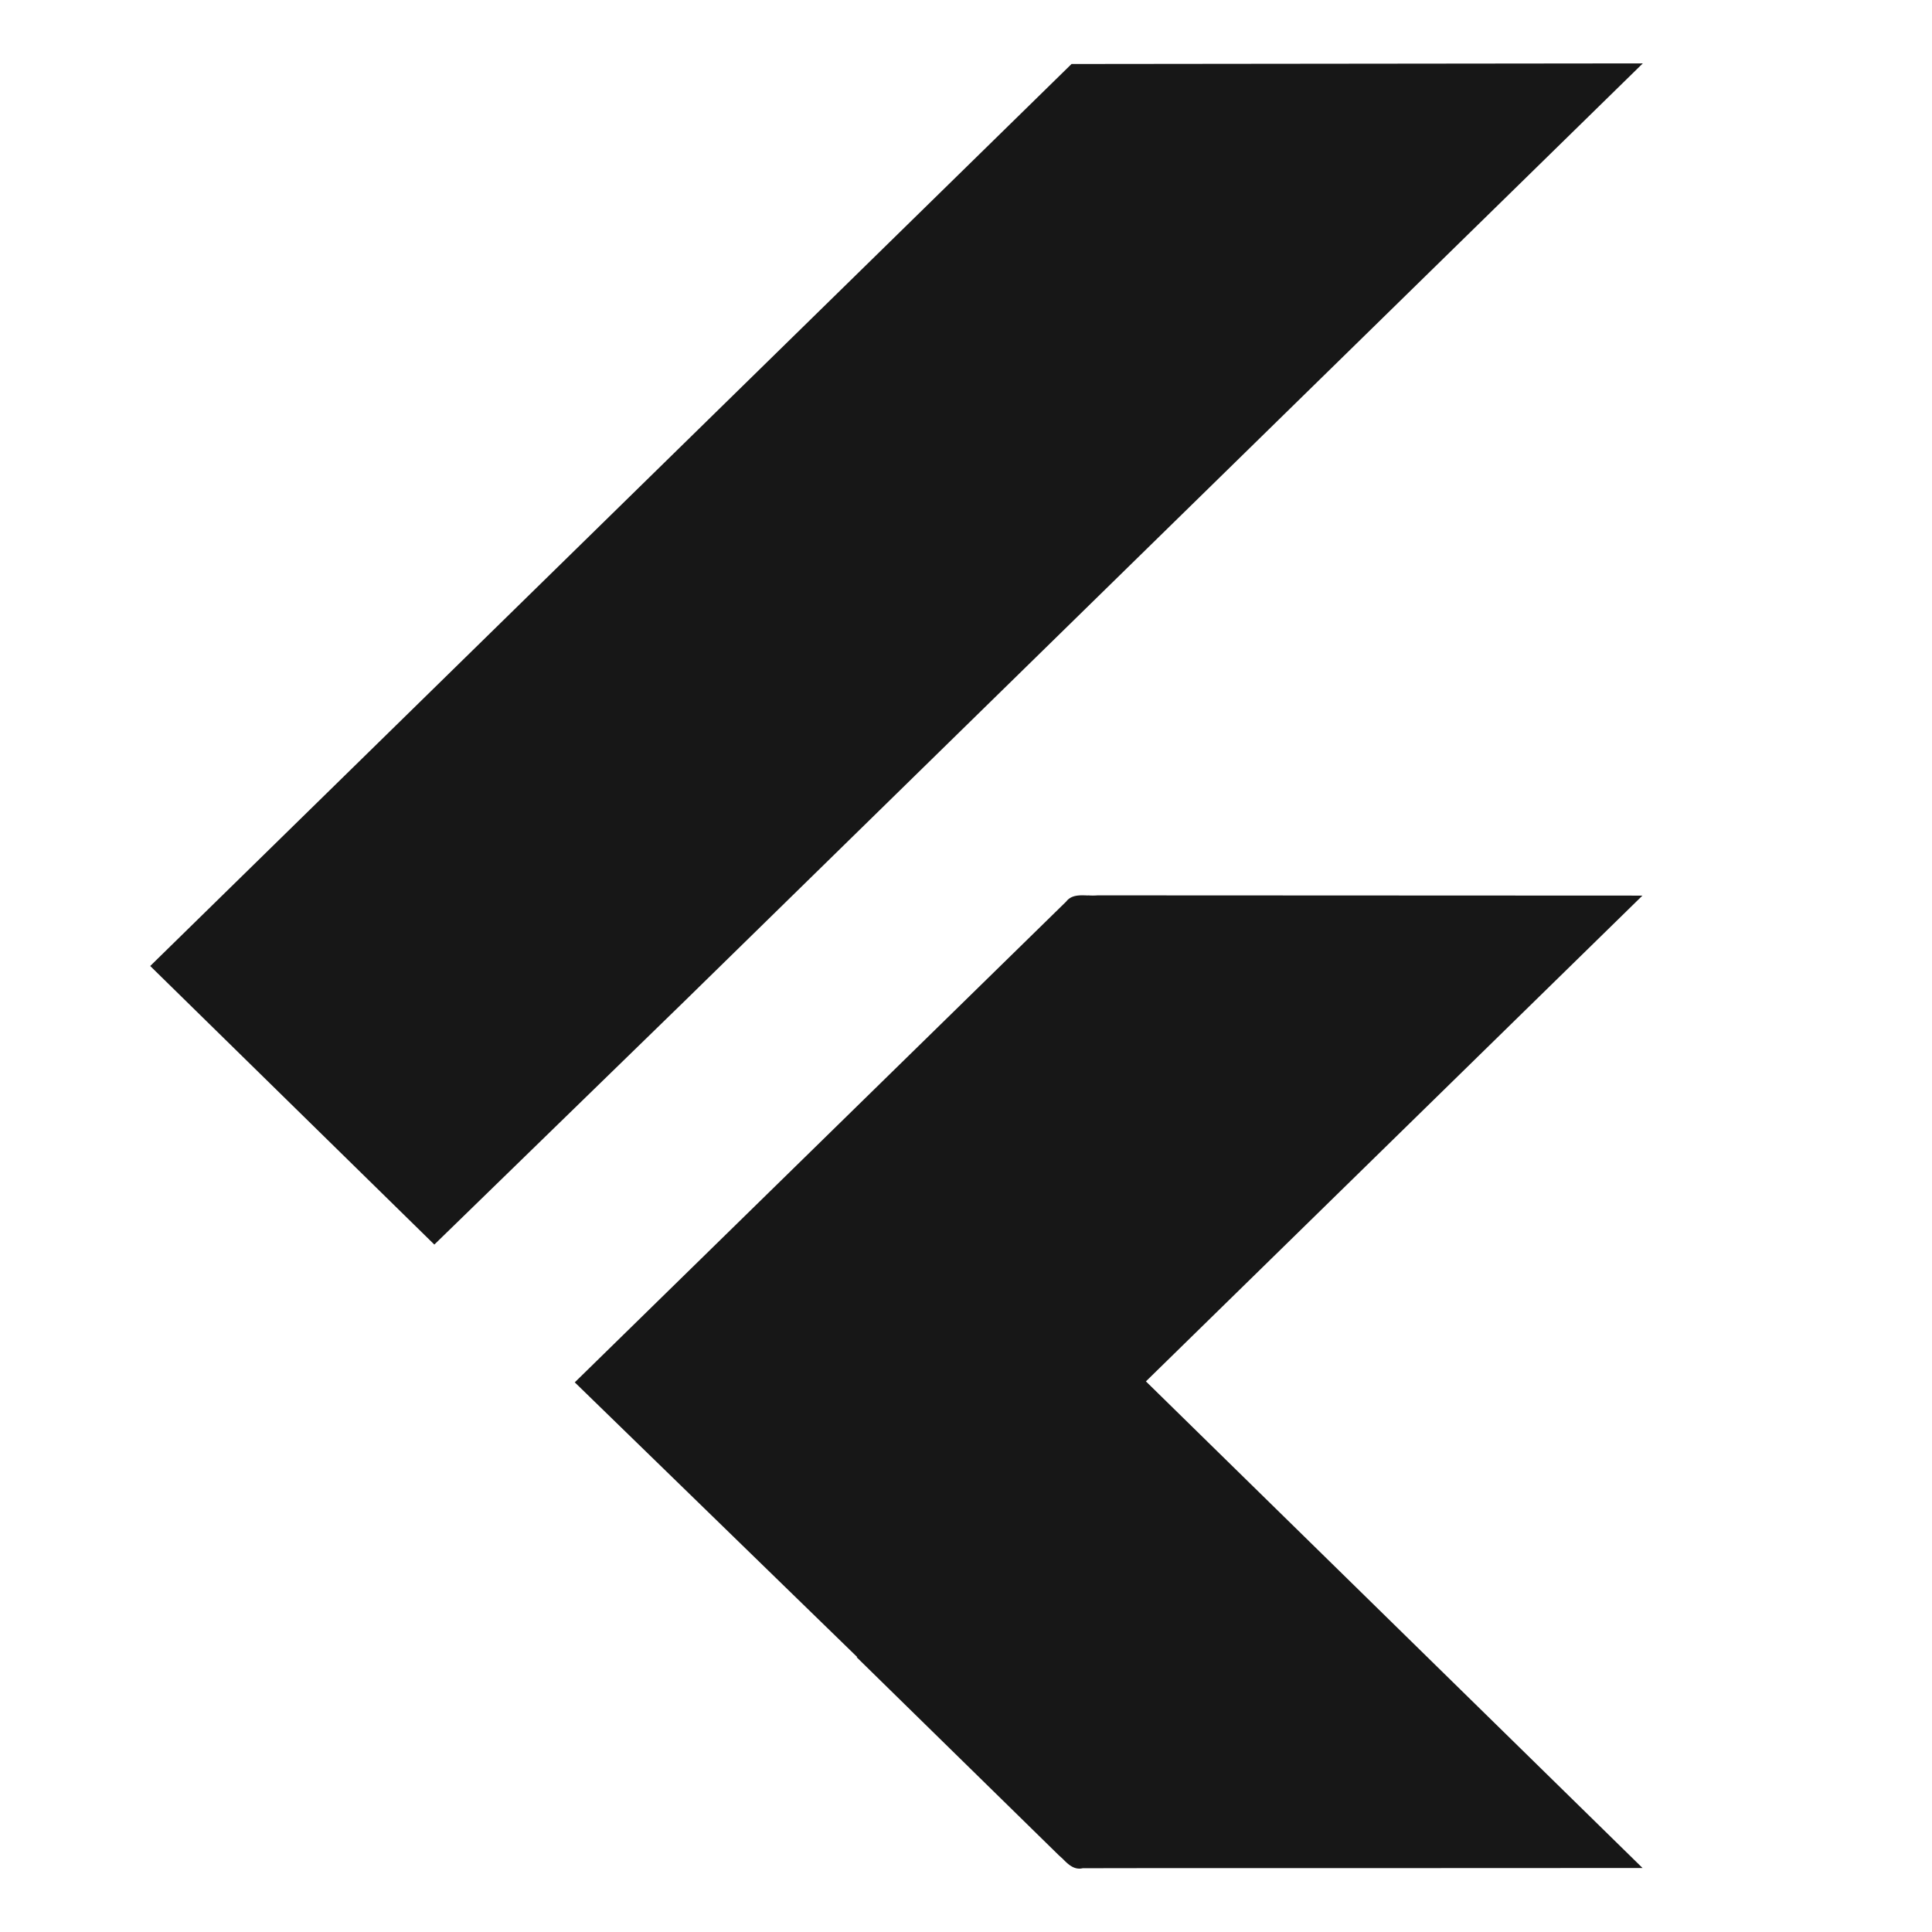 <svg xmlns="http://www.w3.org/2000/svg" width="16" height="16" fill="none">
  <g fill="#171717" clip-path="url(#a)">
    <path d="M13.606.525 8.874.53 1.244 8l2.353 2.307 2.07-2.014L13.605.525ZM9.01 7.416c-.068-.003-.137-.006-.18.05l-4.07 3.982 2.338 2.274-.003.003 1.673 1.639.033.03c.045.046.095.094.165.078.773-.002 1.546-.001 2.319-.001l2.318-.001-4.113-4.03 4.112-4.023-4.512-.002a.505.505 0 0 1-.08 0Z"/>
  </g>
  <defs>
    <clipPath id="a">
      <path fill="#fff" d="M-.001.099h16v15.803h-16z"/>
    </clipPath>
  </defs>
</svg>
